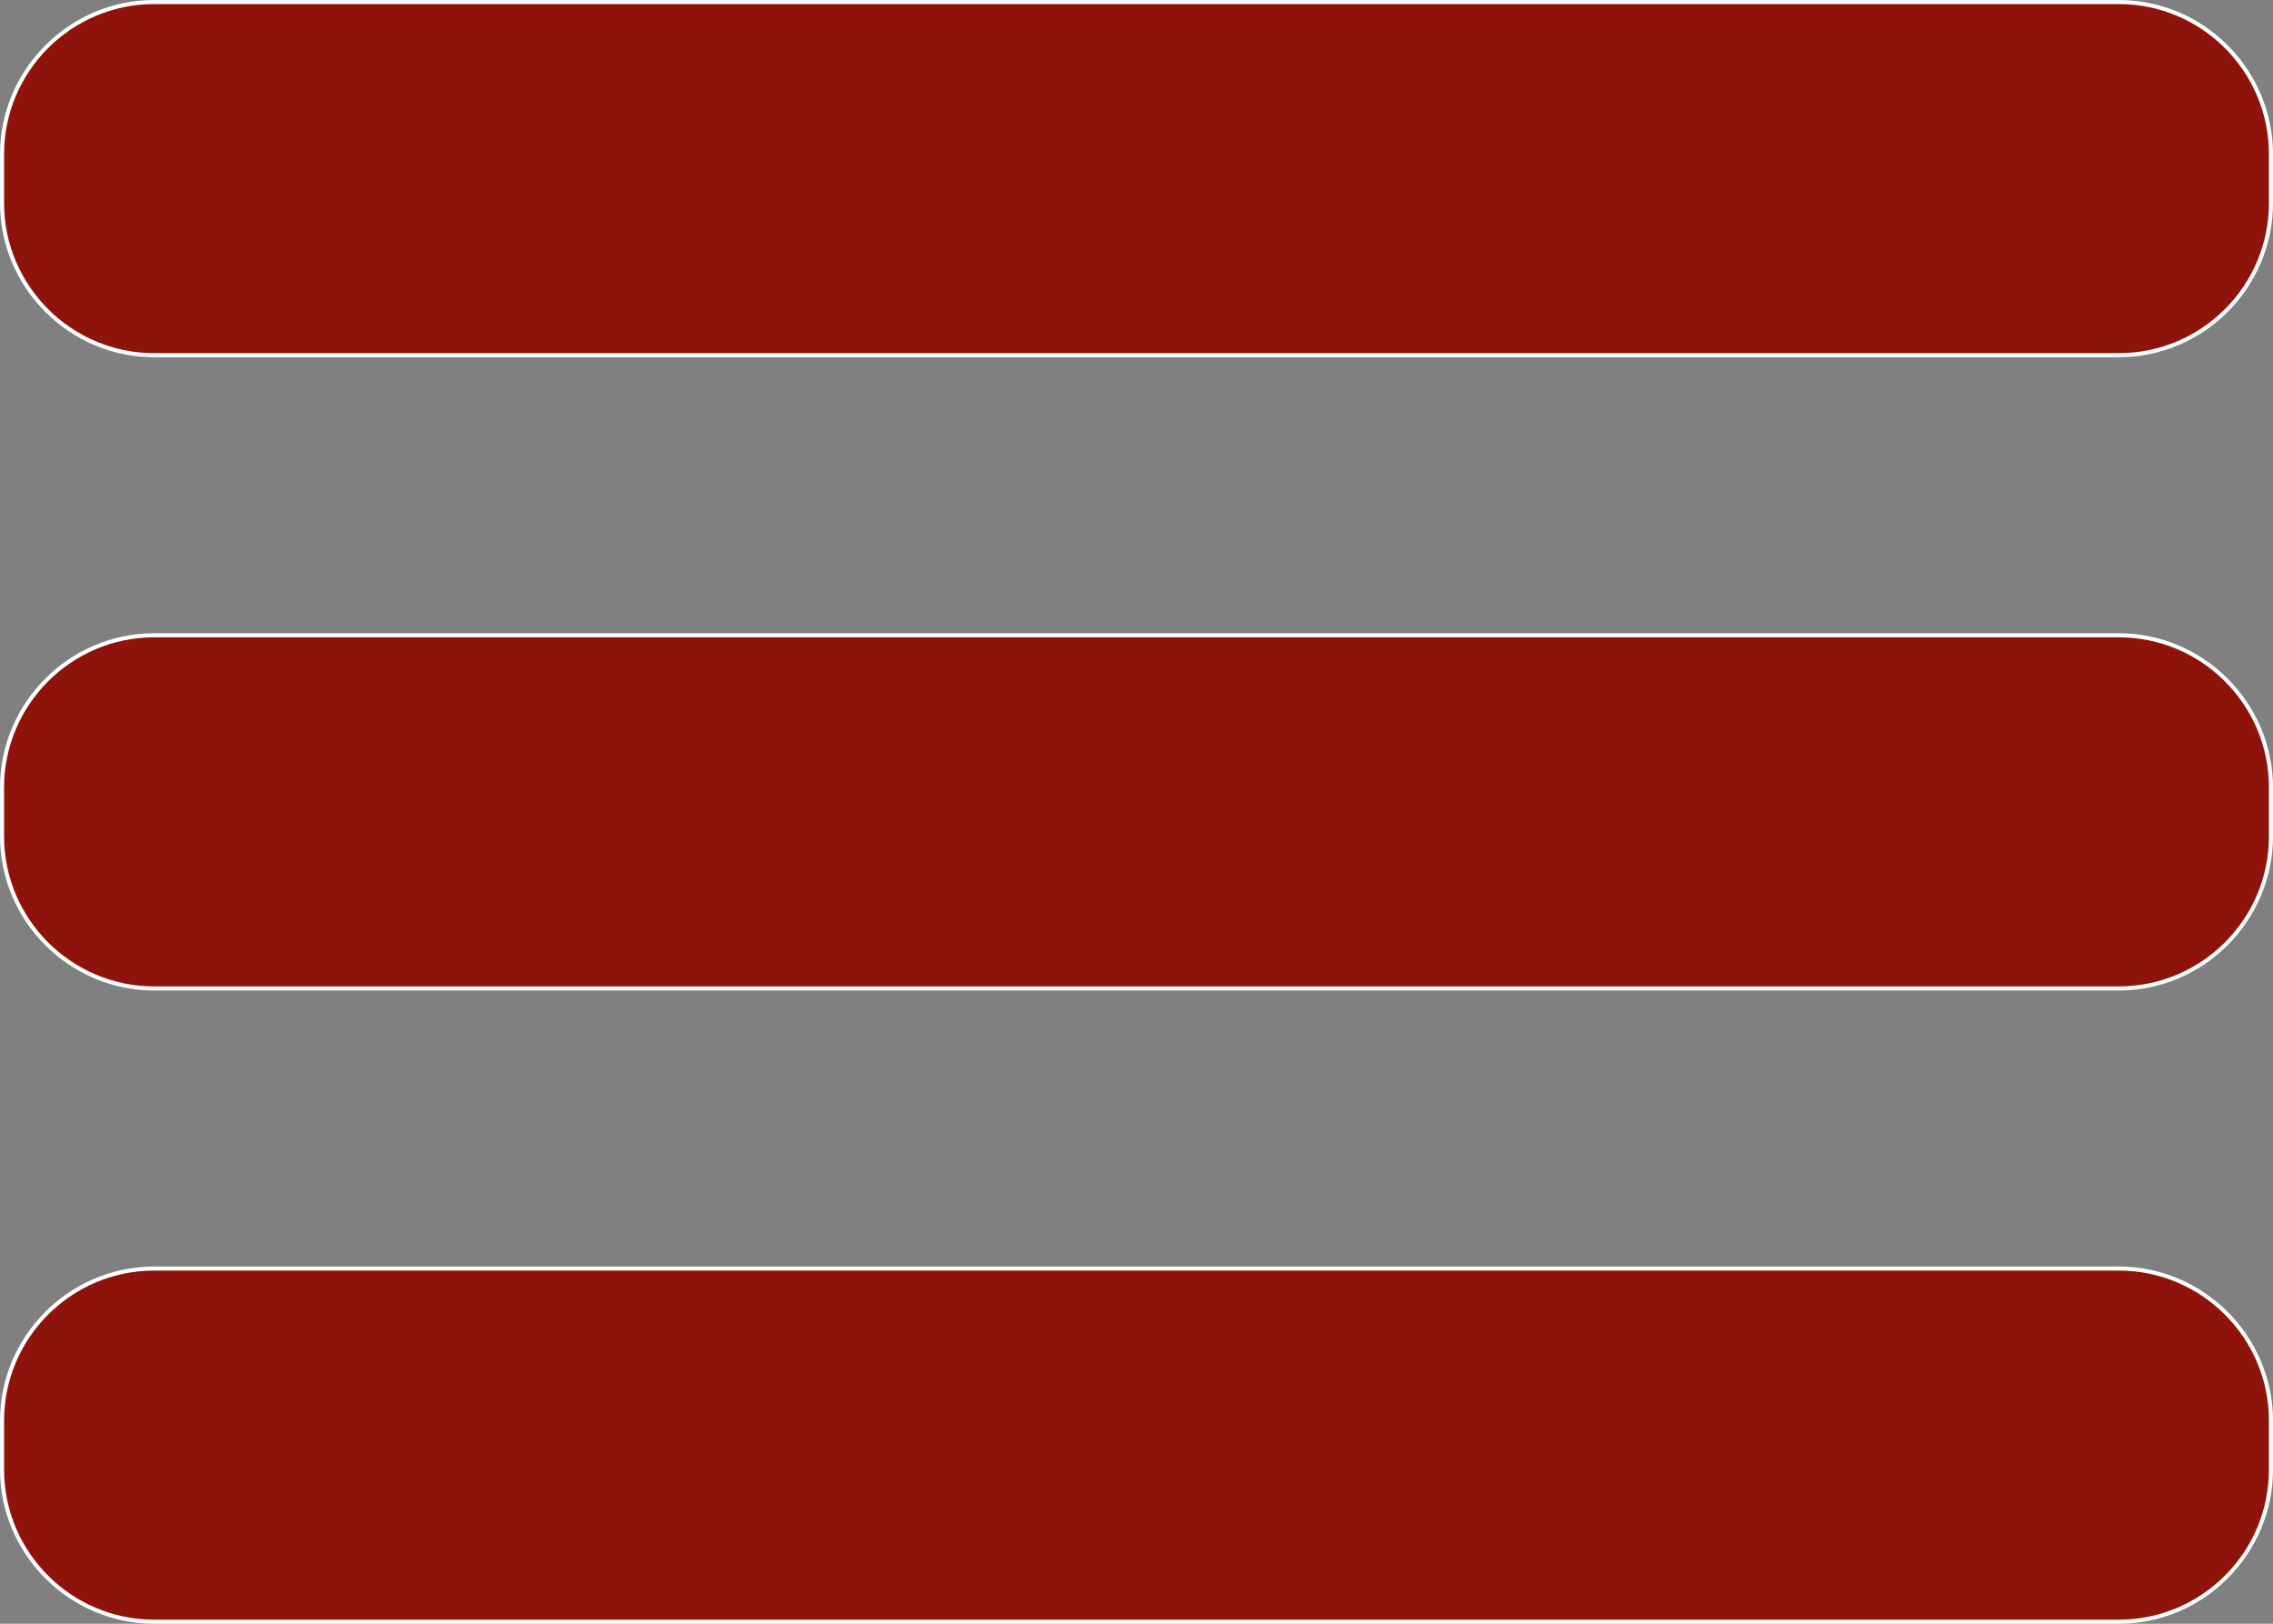 <?xml version="1.0" encoding="utf-8"?>
<!-- Generator: Adobe Illustrator 28.3.0, SVG Export Plug-In . SVG Version: 6.00 Build 0)  -->
<svg version="1.1" id="Ebene_1" xmlns="http://www.w3.org/2000/svg" xmlns:xlink="http://www.w3.org/1999/xlink" x="0px" y="0px"
	 viewBox="0 0 140 100" style="enable-background:new 0 0 140 100;" xml:space="preserve">
<rect x="0" y="0" width="140" height="100" fill="#808080" stroke="none"/>
<style type="text/css">
	.st0{fill:#8E140B;}
	.st1{fill:#FFFFFF;}
</style>
<g>
	<path class="st0" d="M9.5,21.88c-5.17,0-9.38-4.21-9.38-9.38v-3c0-5.17,4.21-9.38,9.38-9.38h121c5.17,0,9.38,4.21,9.38,9.38v3
		c0,5.17-4.21,9.38-9.38,9.38H9.5z"/>
	<path class="st1" d="M130.5,0.25c5.1,0,9.25,4.15,9.25,9.25v3c0,5.1-4.15,9.25-9.25,9.25H9.5c-5.1,0-9.25-4.15-9.25-9.25v-3
		c0-5.1,4.15-9.25,9.25-9.25H130.5 M130.5,0H9.5C4.28,0,0,4.28,0,9.5v3C0,17.73,4.28,22,9.5,22h121c5.22,0,9.5-4.27,9.5-9.5v-3
		C140,4.28,135.73,0,130.5,0L130.5,0z"/>
</g>
<g>
	<path class="st0" d="M9.5,60.87c-5.17,0-9.38-4.21-9.38-9.38v-3c0-5.17,4.21-9.38,9.38-9.38h121c5.17,0,9.38,4.21,9.38,9.38v3
		c0,5.17-4.21,9.38-9.38,9.38H9.5z"/>
	<path class="st1" d="M130.5,39.25c5.1,0,9.25,4.15,9.25,9.25v3c0,5.1-4.15,9.25-9.25,9.25H9.5c-5.1,0-9.25-4.15-9.25-9.25v-3
		c0-5.1,4.15-9.25,9.25-9.25H130.5 M130.5,39H9.5C4.27,39,0,43.28,0,48.5v3C0,56.73,4.27,61,9.5,61h121c5.22,0,9.5-4.28,9.5-9.5v-3
		C140,43.28,135.72,39,130.5,39L130.5,39z"/>
</g>
<g>
	<path class="st0" d="M9.5,99.87c-5.17,0-9.38-4.21-9.38-9.38v-3c0-5.17,4.21-9.38,9.38-9.38h121c5.17,0,9.38,4.21,9.38,9.38v3
		c0,5.17-4.21,9.38-9.38,9.38H9.5z"/>
	<path class="st1" d="M130.5,78.25c5.1,0,9.25,4.15,9.25,9.25v3c0,5.1-4.15,9.25-9.25,9.25H9.5c-5.1,0-9.25-4.15-9.25-9.25v-3
		c0-5.1,4.15-9.25,9.25-9.25H130.5 M130.5,78H9.5C4.27,78,0,82.28,0,87.5v3c0,5.22,4.28,9.5,9.5,9.5h121c5.22,0,9.5-4.28,9.5-9.5v-3
		C140,82.28,135.72,78,130.5,78L130.5,78z"/>
</g>
</svg>

